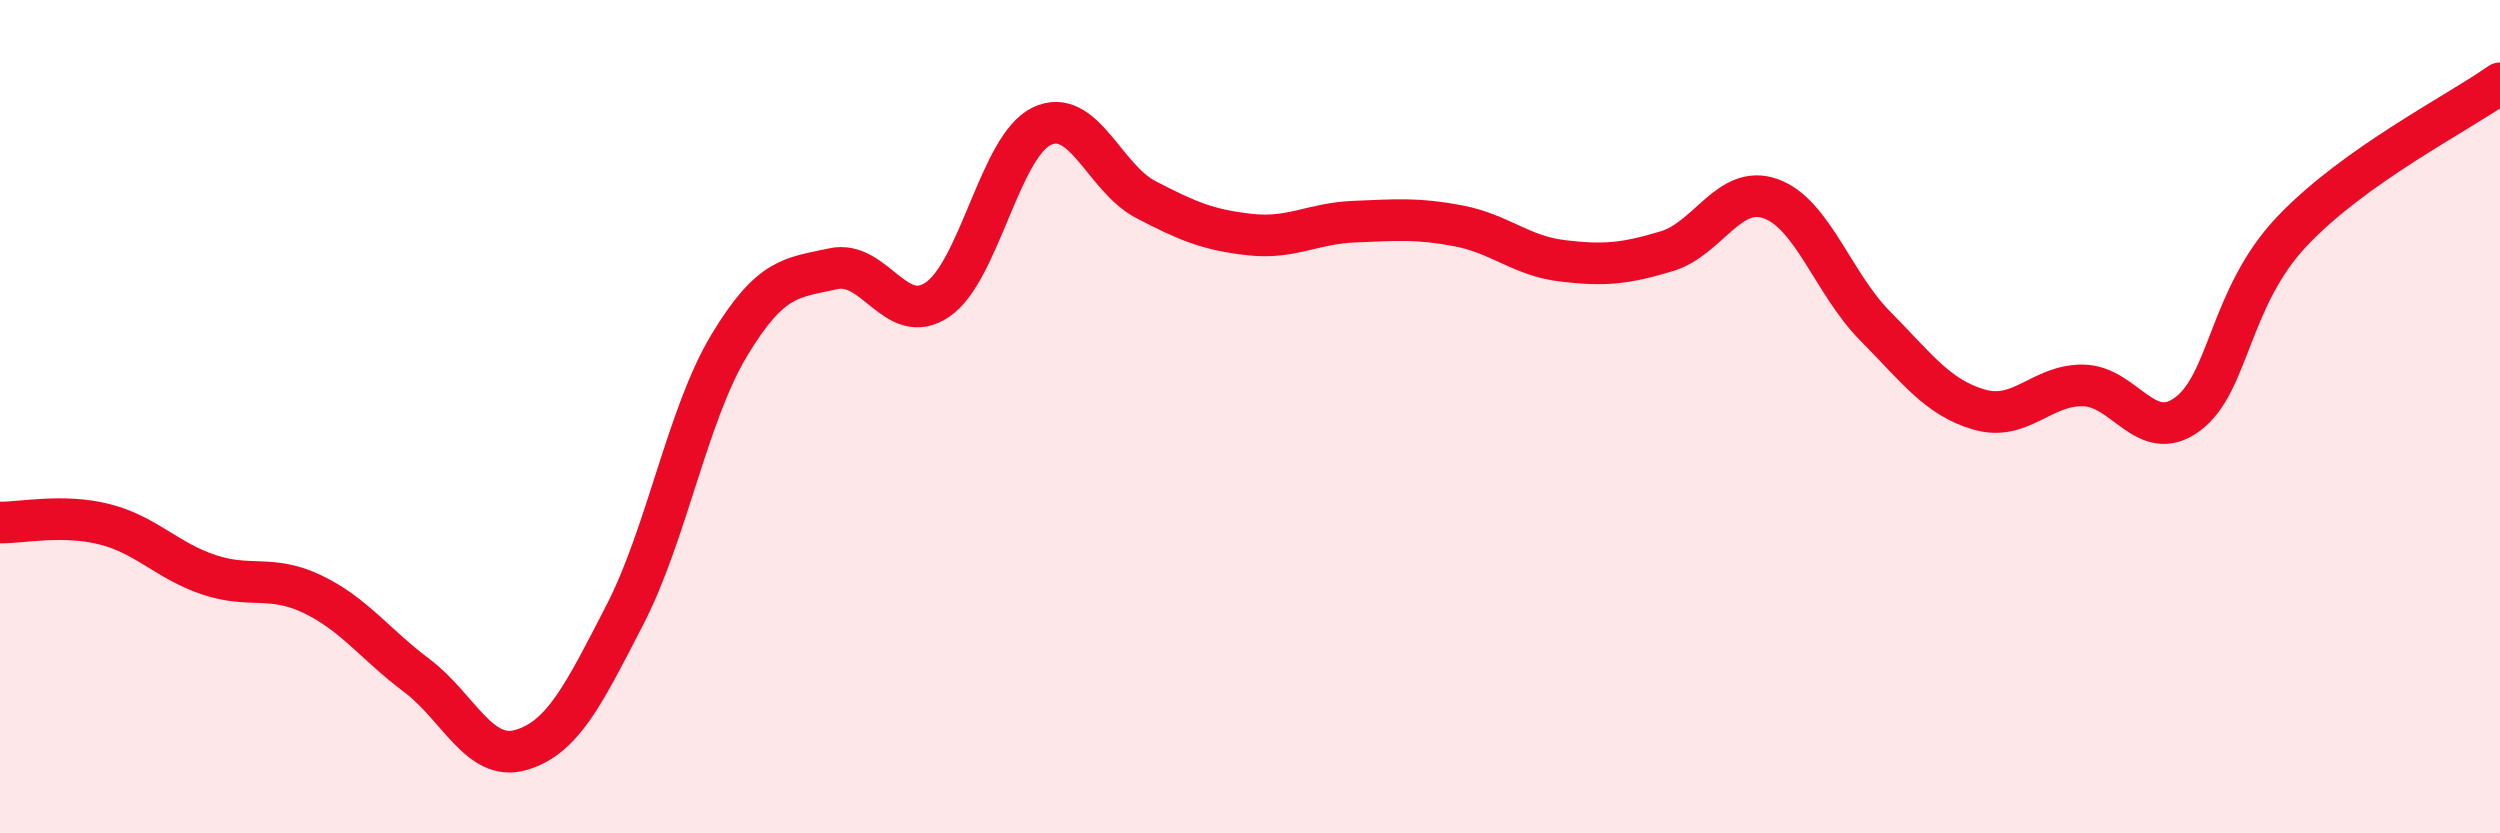 
    <svg width="60" height="20" viewBox="0 0 60 20" xmlns="http://www.w3.org/2000/svg">
      <path
        d="M 0,12.54 C 0.5,12.55 1.5,12.33 2.5,12.58 C 3.5,12.83 4,13.45 5,13.79 C 6,14.13 6.5,13.78 7.5,14.26 C 8.5,14.74 9,15.46 10,16.21 C 11,16.96 11.5,18.29 12.5,18 C 13.5,17.71 14,16.69 15,14.75 C 16,12.81 16.5,9.95 17.5,8.29 C 18.5,6.63 19,6.67 20,6.45 C 21,6.23 21.5,7.87 22.5,7.19 C 23.5,6.51 24,3.51 25,3.03 C 26,2.55 26.5,4.27 27.5,4.79 C 28.5,5.31 29,5.52 30,5.63 C 31,5.74 31.5,5.36 32.5,5.32 C 33.5,5.28 34,5.23 35,5.42 C 36,5.61 36.5,6.14 37.5,6.26 C 38.5,6.38 39,6.33 40,6.03 C 41,5.73 41.5,4.41 42.5,4.77 C 43.5,5.13 44,6.81 45,7.82 C 46,8.83 46.5,9.54 47.5,9.83 C 48.5,10.12 49,9.23 50,9.25 C 51,9.27 51.5,10.68 52.5,9.94 C 53.5,9.2 53.5,7.15 55,5.56 C 56.5,3.97 59,2.71 60,2L60 20L0 20Z"
        fill="#EB0A25"
        opacity="0.1"
        stroke-linecap="round"
        stroke-linejoin="round"
      />
      <path
        d="M 0,12.54 C 0.5,12.55 1.5,12.33 2.5,12.58 C 3.5,12.83 4,13.45 5,13.79 C 6,14.13 6.5,13.78 7.5,14.26 C 8.5,14.74 9,15.46 10,16.21 C 11,16.96 11.5,18.29 12.5,18 C 13.5,17.71 14,16.69 15,14.75 C 16,12.81 16.5,9.95 17.5,8.29 C 18.5,6.63 19,6.67 20,6.45 C 21,6.23 21.5,7.87 22.5,7.19 C 23.5,6.51 24,3.51 25,3.03 C 26,2.55 26.5,4.27 27.5,4.79 C 28.5,5.31 29,5.52 30,5.63 C 31,5.74 31.5,5.36 32.5,5.32 C 33.5,5.28 34,5.23 35,5.42 C 36,5.61 36.5,6.14 37.5,6.26 C 38.5,6.38 39,6.33 40,6.03 C 41,5.73 41.5,4.41 42.5,4.77 C 43.5,5.13 44,6.81 45,7.82 C 46,8.83 46.5,9.54 47.5,9.83 C 48.5,10.12 49,9.23 50,9.25 C 51,9.27 51.5,10.68 52.5,9.94 C 53.5,9.2 53.5,7.15 55,5.56 C 56.5,3.97 59,2.71 60,2"
        stroke="#EB0A25"
        stroke-width="1"
        fill="none"
        stroke-linecap="round"
        stroke-linejoin="round"
      />
    </svg>
  